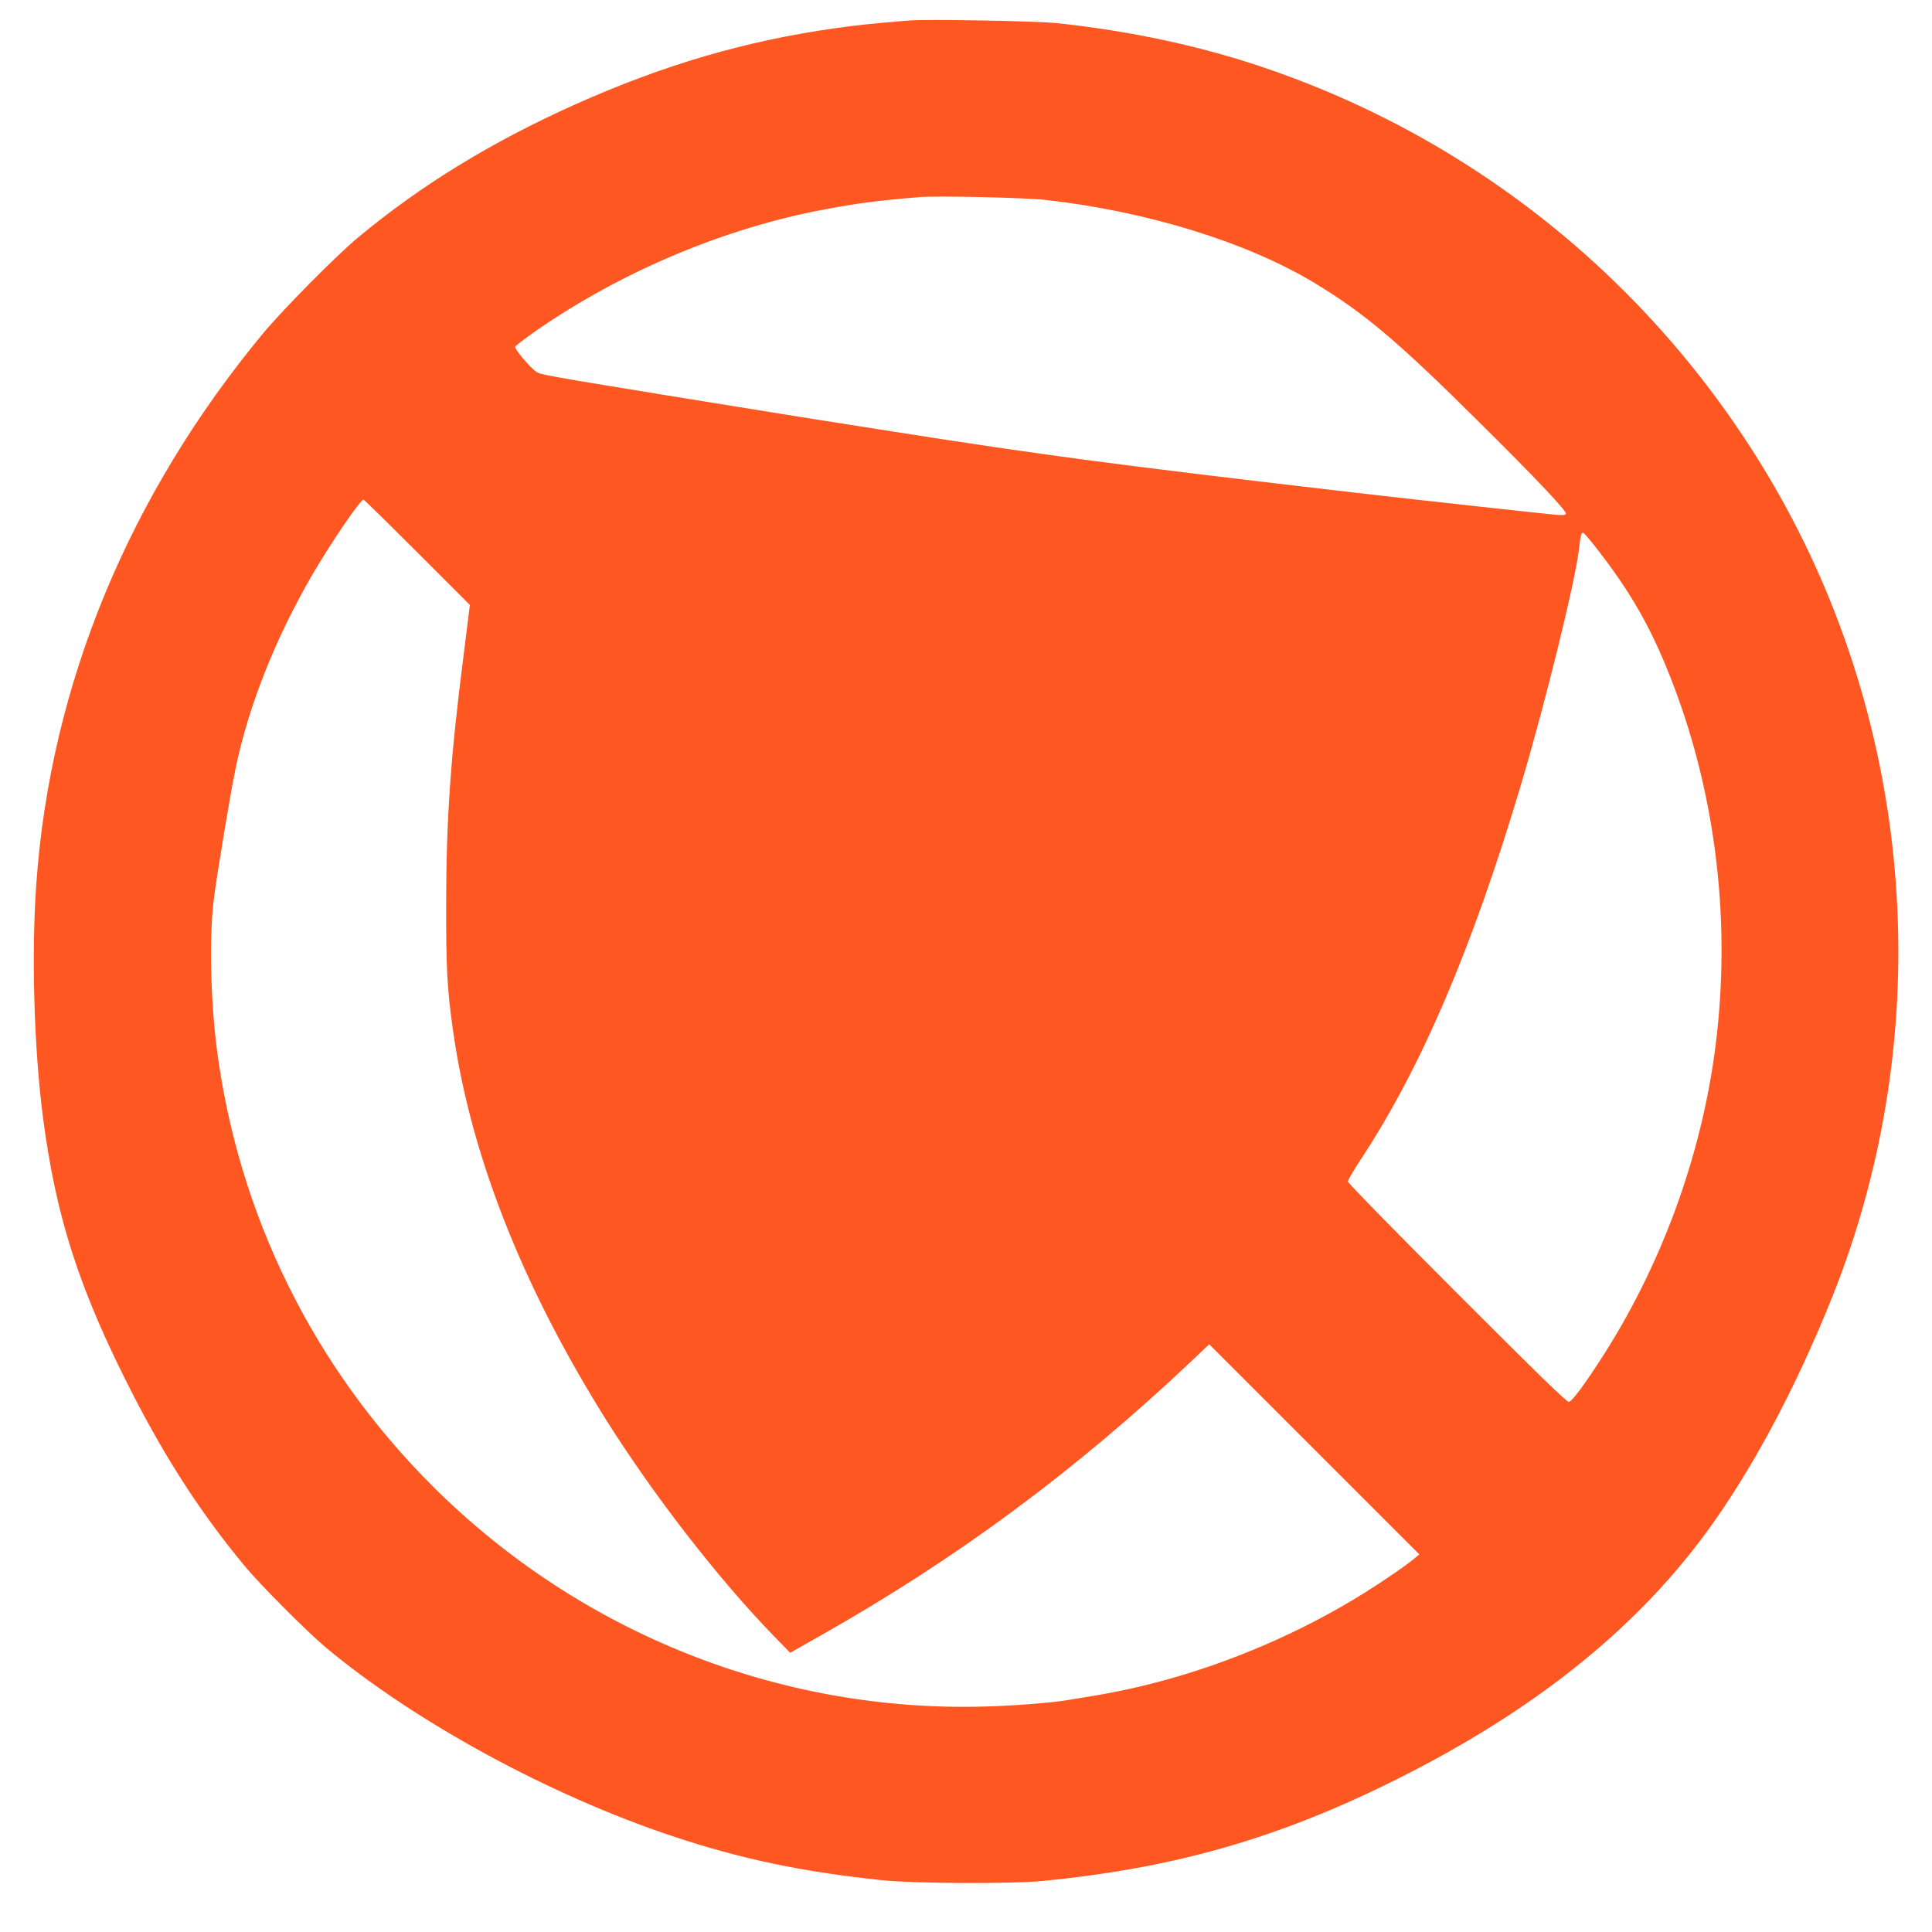 <?xml version="1.0" standalone="no"?>
<!DOCTYPE svg PUBLIC "-//W3C//DTD SVG 20010904//EN"
 "http://www.w3.org/TR/2001/REC-SVG-20010904/DTD/svg10.dtd">
<svg version="1.0" xmlns="http://www.w3.org/2000/svg"
 width="1280pt" height="1280pt" viewBox="0 0 1280 1280"
 preserveAspectRatio="xMidYMid meet">
<g transform="translate(0,1280) scale(0.1,-0.1)"
fill="#ff5722" stroke="none">
<path d="M6020 12664 c-253 -21 -328 -29 -480 -50 -603 -85 -1142 -243 -1732
-507 -554 -249 -1015 -531 -1433 -878 -142 -117 -501 -480 -629 -634 -893
-1076 -1411 -2331 -1505 -3645 -34 -464 -16 -1095 44 -1555 87 -665 240 -1139
593 -1829 226 -440 458 -798 743 -1141 101 -123 412 -434 534 -537 592 -495
1484 -981 2300 -1253 457 -152 857 -236 1390 -292 211 -22 856 -25 1060 -5
878 85 1573 285 2355 677 893 447 1560 978 2032 1615 308 416 603 967 849
1582 699 1752 551 3760 -397 5385 -764 1308 -1965 2286 -3396 2764 -413 138
-860 233 -1338 285 -136 15 -868 28 -990 18z m910 -1189 c669 -75 1336 -281
1781 -551 326 -197 549 -385 1082 -914 369 -365 582 -590 582 -613 0 -8 -16
-11 -50 -9 -52 3 -976 105 -1340 147 -1580 184 -2059 247 -3070 406 -531 83
-674 106 -1340 214 -971 158 -997 163 -1024 183 -45 33 -144 151 -138 165 3 7
67 56 143 109 569 393 1251 679 1914 802 220 41 334 56 620 80 116 10 703 -3
840 -19z m-4166 -2334 l349 -349 -6 -49 c-3 -26 -20 -156 -36 -288 -86 -670
-114 -1080 -115 -1630 -1 -443 6 -572 45 -850 116 -822 454 -1684 1006 -2568
315 -503 745 -1059 1114 -1440 l114 -117 205 116 c897 507 1681 1087 2445
1808 l126 120 696 -696 696 -696 -27 -23 c-51 -44 -200 -147 -336 -232 -416
-260 -895 -466 -1370 -591 -186 -49 -326 -77 -606 -121 -104 -17 -349 -36
-534 -41 -1363 -41 -2691 488 -3665 1461 -789 787 -1288 1800 -1429 2900 -41
321 -50 732 -21 975 17 144 110 708 145 875 86 418 266 870 513 1294 121 207
315 491 335 491 4 0 164 -157 356 -349z m7813 27 c222 -285 354 -513 483 -838
297 -745 406 -1578 314 -2391 -82 -736 -345 -1479 -746 -2110 -122 -191 -212
-314 -234 -317 -14 -2 -224 203 -741 721 -398 397 -723 730 -723 739 0 9 35
69 78 135 406 613 745 1407 1070 2498 159 534 356 1333 383 1555 11 98 15 110
28 110 5 0 44 -46 88 -102z"/>
</g>
</svg>
